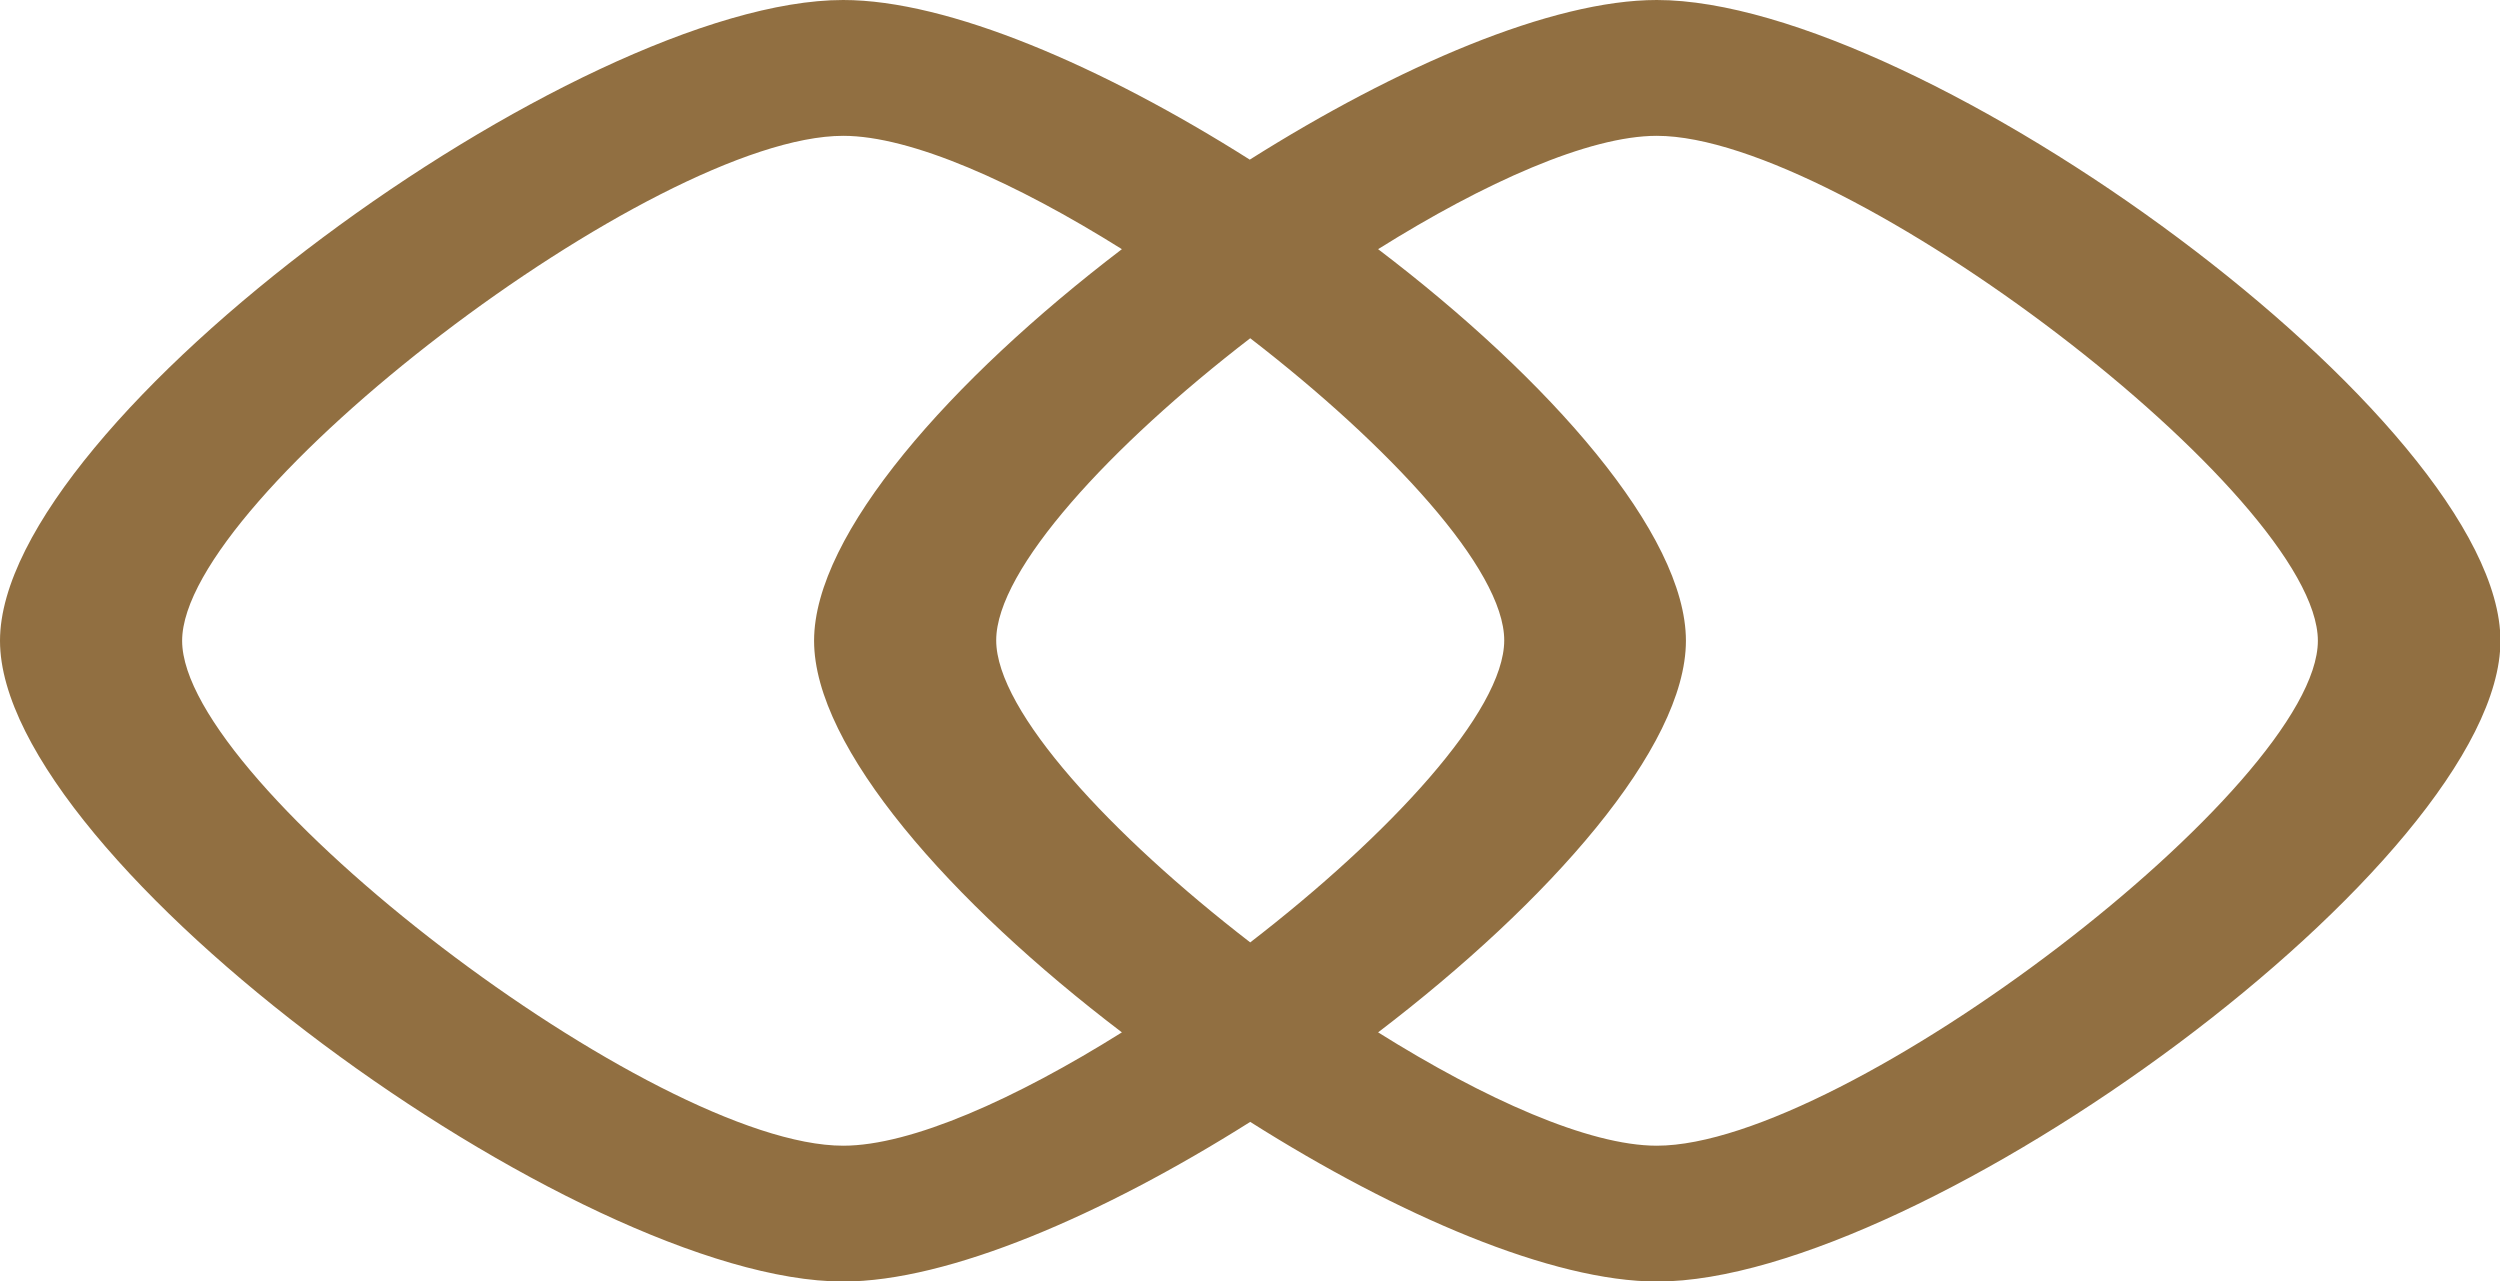 <svg xmlns="http://www.w3.org/2000/svg" xmlns:xlink="http://www.w3.org/1999/xlink" version="1.1" viewBox="0 0 566.9 290.5" >
          <path d="M375.7,0c-23.8,0-58.7,15-92.3,36.2C249.9,15,215,0,191.2,0C131.2,0,0,95.4,0,145.3s131.2,145.3,191.2,145.3  c23.8,0,58.7-15,92.3-36.2c33.5,21.2,68.5,36.2,92.3,36.2c60,0,191.2-95.4,191.2-145.3S435.8,0,375.7,0L375.7,0z M191.2,259.8  c-42.8,0-149.9-81.8-149.9-114.5S148.4,30.8,191.2,30.8c15.4,0,39.1,10.6,63.2,25.7c-38.8,29.6-69.8,64.6-69.8,88.8  s31,59.3,69.8,88.8C230.3,249.2,206.6,259.8,191.2,259.8L191.2,259.8z M283.5,76.7c31.5,24.3,57.6,52.4,57.6,68.5  s-26.1,44.2-57.6,68.5c-31.5-24.3-57.6-52.4-57.6-68.5S251.9,101,283.5,76.7L283.5,76.7z M375.7,259.8c-15.4,0-39.1-10.6-63.2-25.7  c38.8-29.6,69.8-64.6,69.8-88.8s-31-59.3-69.8-88.8c24.1-15.1,47.8-25.7,63.2-25.7c42.8,0,149.9,81.8,149.9,114.5  S418.5,259.8,375.7,259.8L375.7,259.8z" fill="#916f41"></path>
          </svg>